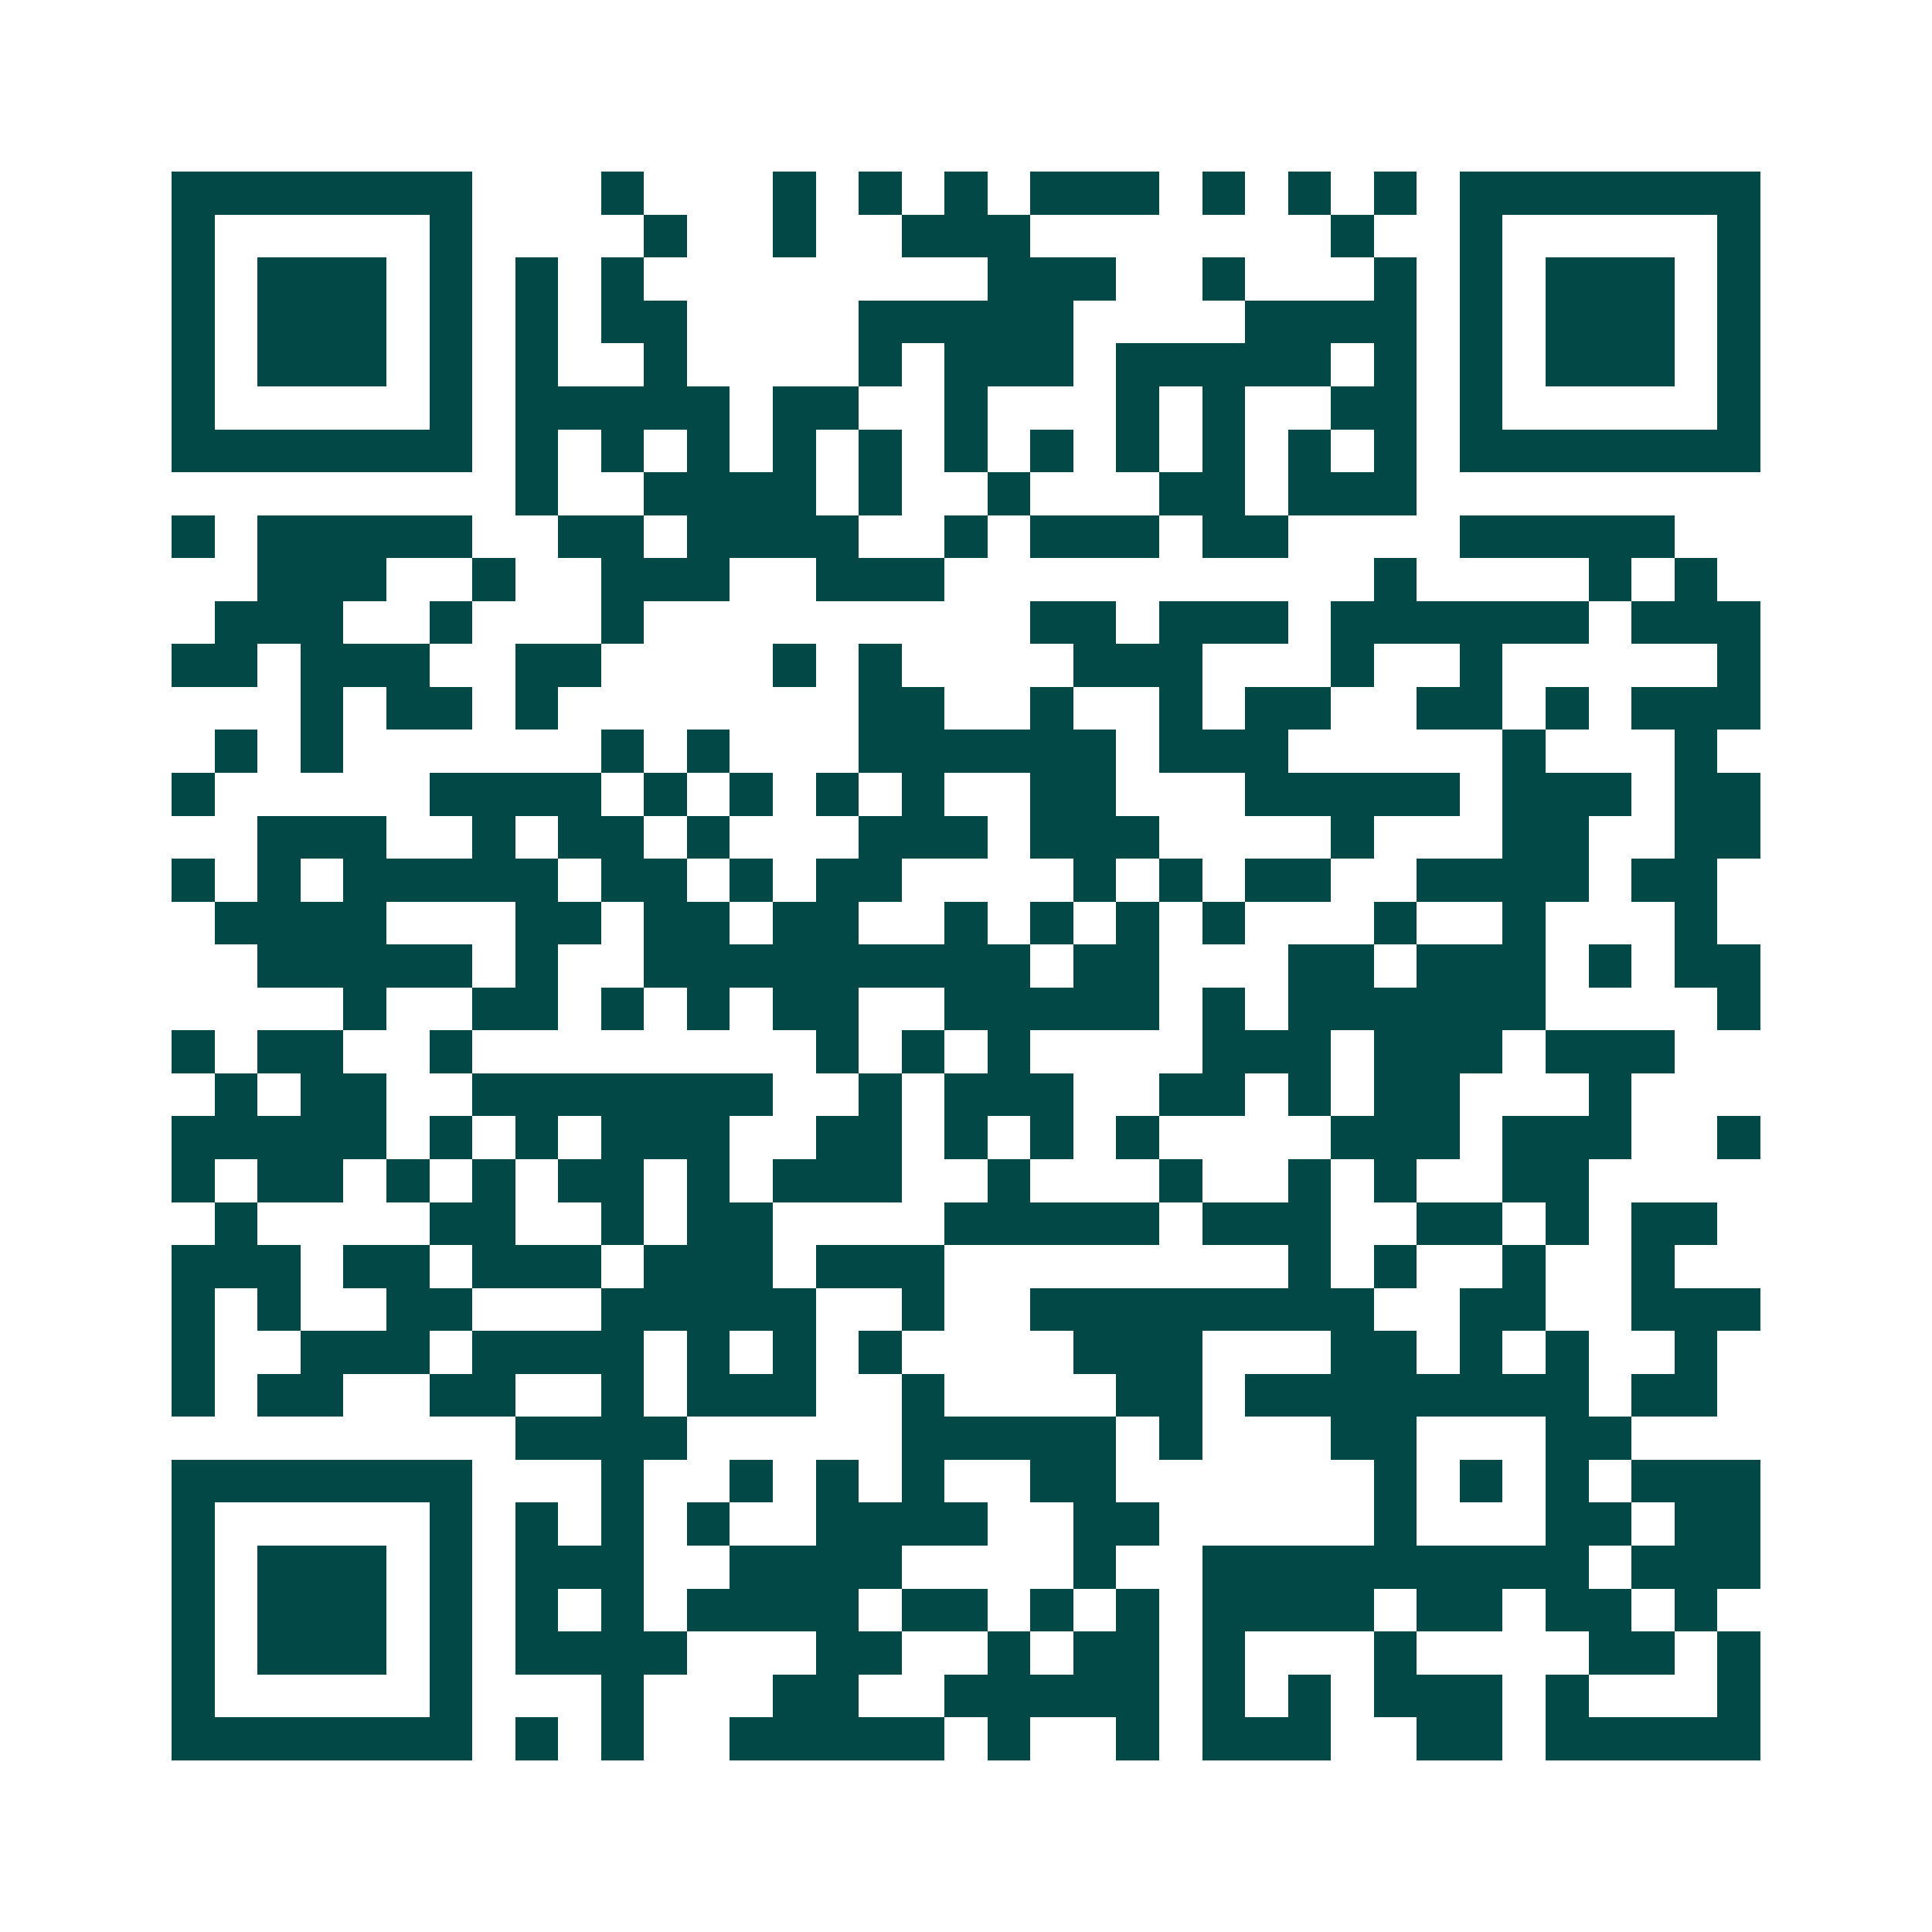 <svg xmlns="http://www.w3.org/2000/svg" width="200" height="200" viewBox="0 0 45 45" shape-rendering="crispEdges"><path fill="#ffffff" d="M0 0h45v45H0z"/><path stroke="#014847" d="M4 4.5h7m3 0h1m3 0h1m1 0h1m1 0h1m1 0h3m1 0h1m1 0h1m1 0h1m1 0h7M4 5.5h1m5 0h1m4 0h1m2 0h1m2 0h3m7 0h1m2 0h1m5 0h1M4 6.5h1m1 0h3m1 0h1m1 0h1m1 0h1m8 0h3m2 0h1m3 0h1m1 0h1m1 0h3m1 0h1M4 7.5h1m1 0h3m1 0h1m1 0h1m1 0h2m4 0h5m4 0h4m1 0h1m1 0h3m1 0h1M4 8.5h1m1 0h3m1 0h1m1 0h1m2 0h1m4 0h1m1 0h3m1 0h5m1 0h1m1 0h1m1 0h3m1 0h1M4 9.5h1m5 0h1m1 0h5m1 0h2m2 0h1m3 0h1m1 0h1m2 0h2m1 0h1m5 0h1M4 10.5h7m1 0h1m1 0h1m1 0h1m1 0h1m1 0h1m1 0h1m1 0h1m1 0h1m1 0h1m1 0h1m1 0h1m1 0h7M12 11.5h1m2 0h4m1 0h1m2 0h1m3 0h2m1 0h3M4 12.5h1m1 0h5m2 0h2m1 0h4m2 0h1m1 0h3m1 0h2m4 0h5M6 13.5h3m2 0h1m2 0h3m2 0h3m10 0h1m4 0h1m1 0h1M5 14.5h3m2 0h1m3 0h1m9 0h2m1 0h3m1 0h6m1 0h3M4 15.5h2m1 0h3m2 0h2m4 0h1m1 0h1m4 0h3m3 0h1m2 0h1m5 0h1M7 16.5h1m1 0h2m1 0h1m7 0h2m2 0h1m2 0h1m1 0h2m2 0h2m1 0h1m1 0h3M5 17.5h1m1 0h1m6 0h1m1 0h1m3 0h6m1 0h3m5 0h1m3 0h1M4 18.5h1m5 0h4m1 0h1m1 0h1m1 0h1m1 0h1m2 0h2m3 0h5m1 0h3m1 0h2M6 19.5h3m2 0h1m1 0h2m1 0h1m3 0h3m1 0h3m4 0h1m3 0h2m2 0h2M4 20.5h1m1 0h1m1 0h5m1 0h2m1 0h1m1 0h2m4 0h1m1 0h1m1 0h2m2 0h4m1 0h2M5 21.5h4m3 0h2m1 0h2m1 0h2m2 0h1m1 0h1m1 0h1m1 0h1m3 0h1m2 0h1m3 0h1M6 22.5h5m1 0h1m2 0h9m1 0h2m3 0h2m1 0h3m1 0h1m1 0h2M8 23.5h1m2 0h2m1 0h1m1 0h1m1 0h2m2 0h5m1 0h1m1 0h6m4 0h1M4 24.5h1m1 0h2m2 0h1m8 0h1m1 0h1m1 0h1m4 0h3m1 0h3m1 0h3M5 25.5h1m1 0h2m2 0h7m2 0h1m1 0h3m2 0h2m1 0h1m1 0h2m3 0h1M4 26.5h5m1 0h1m1 0h1m1 0h3m2 0h2m1 0h1m1 0h1m1 0h1m4 0h3m1 0h3m2 0h1M4 27.5h1m1 0h2m1 0h1m1 0h1m1 0h2m1 0h1m1 0h3m2 0h1m3 0h1m2 0h1m1 0h1m2 0h2M5 28.5h1m4 0h2m2 0h1m1 0h2m4 0h5m1 0h3m2 0h2m1 0h1m1 0h2M4 29.5h3m1 0h2m1 0h3m1 0h3m1 0h3m8 0h1m1 0h1m2 0h1m2 0h1M4 30.5h1m1 0h1m2 0h2m3 0h5m2 0h1m2 0h8m2 0h2m2 0h3M4 31.5h1m2 0h3m1 0h4m1 0h1m1 0h1m1 0h1m4 0h3m3 0h2m1 0h1m1 0h1m2 0h1M4 32.5h1m1 0h2m2 0h2m2 0h1m1 0h3m2 0h1m4 0h2m1 0h8m1 0h2M12 33.5h4m5 0h5m1 0h1m3 0h2m3 0h2M4 34.5h7m3 0h1m2 0h1m1 0h1m1 0h1m2 0h2m6 0h1m1 0h1m1 0h1m1 0h3M4 35.5h1m5 0h1m1 0h1m1 0h1m1 0h1m2 0h4m2 0h2m5 0h1m3 0h2m1 0h2M4 36.5h1m1 0h3m1 0h1m1 0h3m2 0h4m4 0h1m2 0h9m1 0h3M4 37.5h1m1 0h3m1 0h1m1 0h1m1 0h1m1 0h4m1 0h2m1 0h1m1 0h1m1 0h4m1 0h2m1 0h2m1 0h1M4 38.5h1m1 0h3m1 0h1m1 0h4m3 0h2m2 0h1m1 0h2m1 0h1m3 0h1m4 0h2m1 0h1M4 39.5h1m5 0h1m3 0h1m3 0h2m2 0h5m1 0h1m1 0h1m1 0h3m1 0h1m3 0h1M4 40.5h7m1 0h1m1 0h1m2 0h5m1 0h1m2 0h1m1 0h3m2 0h2m1 0h5"/></svg>
